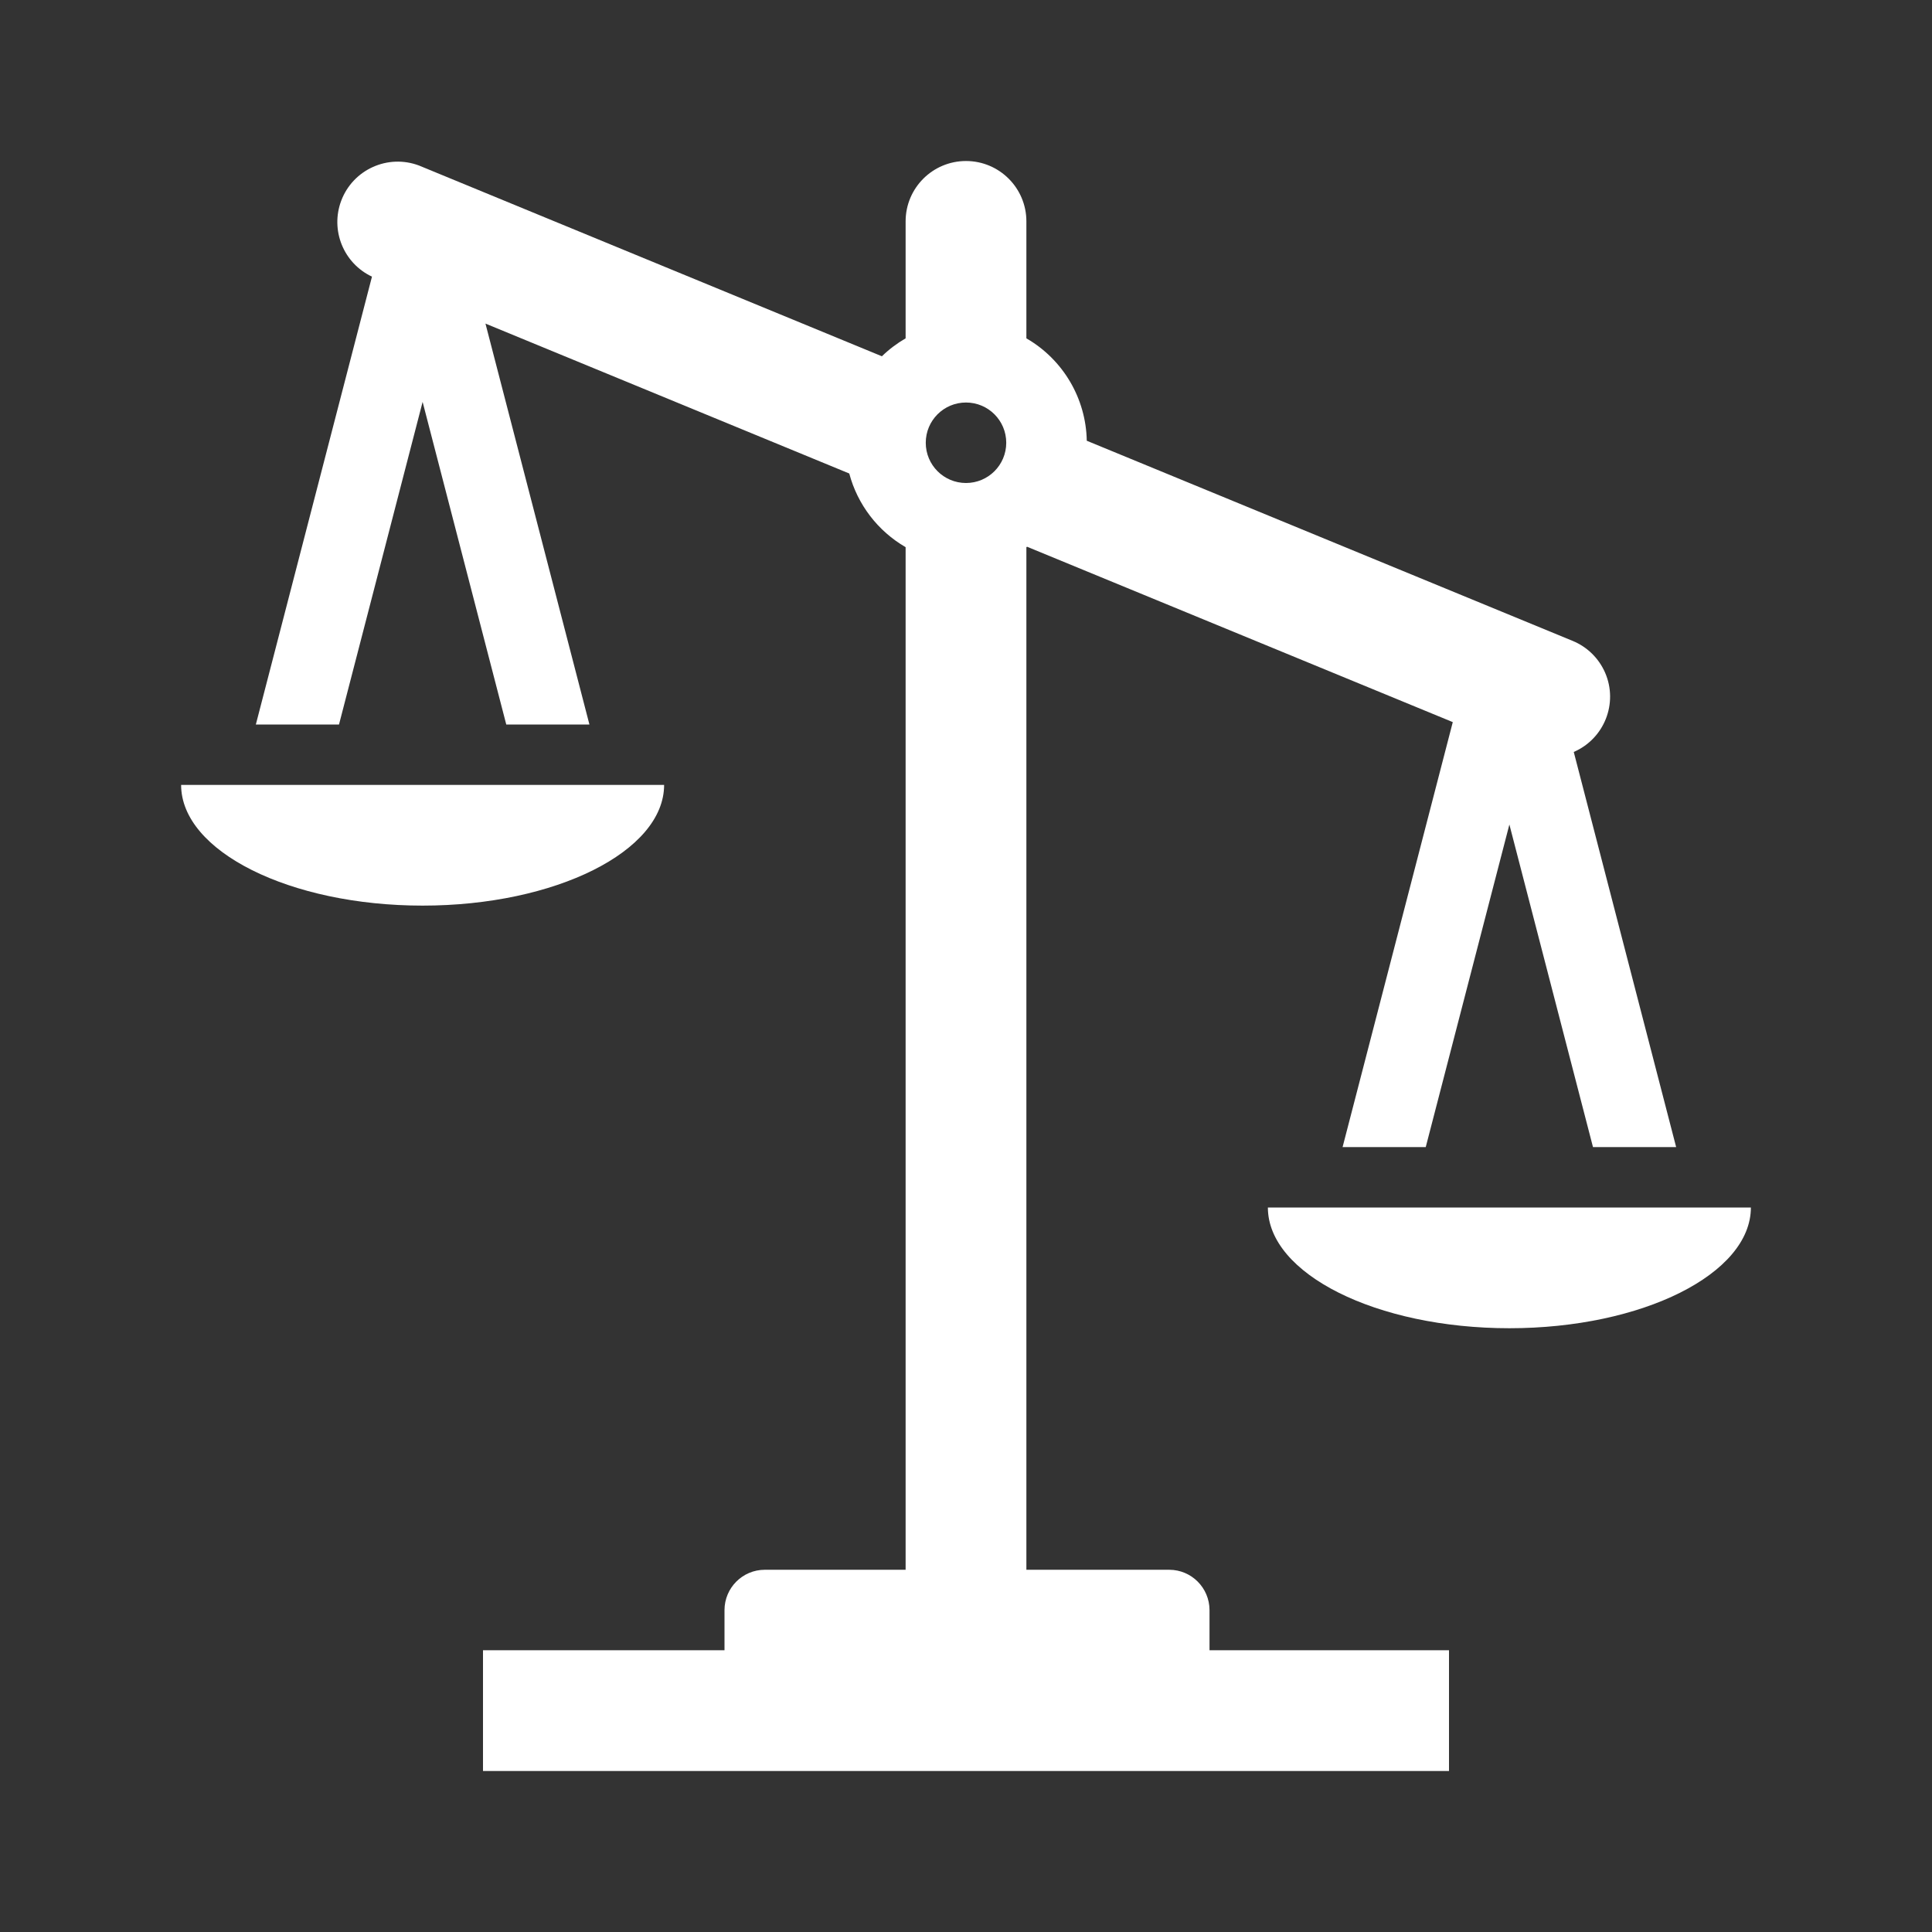 <?xml version="1.0" encoding="UTF-8"?> <svg xmlns="http://www.w3.org/2000/svg" xmlns:xlink="http://www.w3.org/1999/xlink" width="47" height="47" overflow="hidden"><rect width="100%" height="100%" fill="#333333" stroke="none"/> <defs> <clipPath id="clip0"> <rect x="125" y="364" width="47" height="47"></rect> </clipPath> </defs> <g clip-path="url(#clip0)" transform="translate(-125 -364)"> <path d="M155.844 393.375 167.594 393.375C167.594 394.991 164.95 396.312 161.719 396.312 158.488 396.312 155.844 394.991 155.844 393.375Z" fill="#FFFFFF"></path> <path d="M141.156 383.094C141.156 384.709 138.512 386.031 135.281 386.031 132.05 386.031 129.406 384.709 129.406 383.094Z" fill="#FFFFFF"></path> <path d="M142.625 404.146 136.75 404.146 136.75 407.083 160.25 407.083 160.25 404.146 154.424 404.146 154.424 403.167C154.422 402.627 153.985 402.189 153.445 402.188L149.969 402.188 149.969 377.311 149.986 377.301 160.342 381.567 157.661 391.906 159.684 391.906 161.719 384.058 163.753 391.906 165.776 391.906 163.285 382.293C164.028 381.971 164.37 381.108 164.048 380.365 163.895 380.014 163.612 379.736 163.258 379.591L151.438 374.722C151.419 373.692 150.861 372.746 149.969 372.231L149.969 369.385C149.969 368.574 149.311 367.917 148.5 367.917 147.689 367.917 147.031 368.574 147.031 369.385L147.031 372.231C146.822 372.352 146.628 372.498 146.454 372.667L135.194 368.027C134.435 367.741 133.587 368.124 133.301 368.883 133.031 369.6 133.357 370.404 134.049 370.73L131.224 381.625 133.247 381.625 135.281 373.777 137.316 381.625 139.339 381.625 136.81 371.872 145.66 375.519C145.861 376.275 146.355 376.919 147.031 377.311L147.031 402.188 143.604 402.188C143.064 402.189 142.627 402.627 142.625 403.167ZM148.5 375.75C147.959 375.75 147.521 375.312 147.521 374.771 147.521 374.23 147.959 373.792 148.5 373.792 149.041 373.792 149.479 374.23 149.479 374.771 149.479 375.312 149.041 375.75 148.5 375.75Z" fill="#FFFFFF"></path> </g> </svg> 